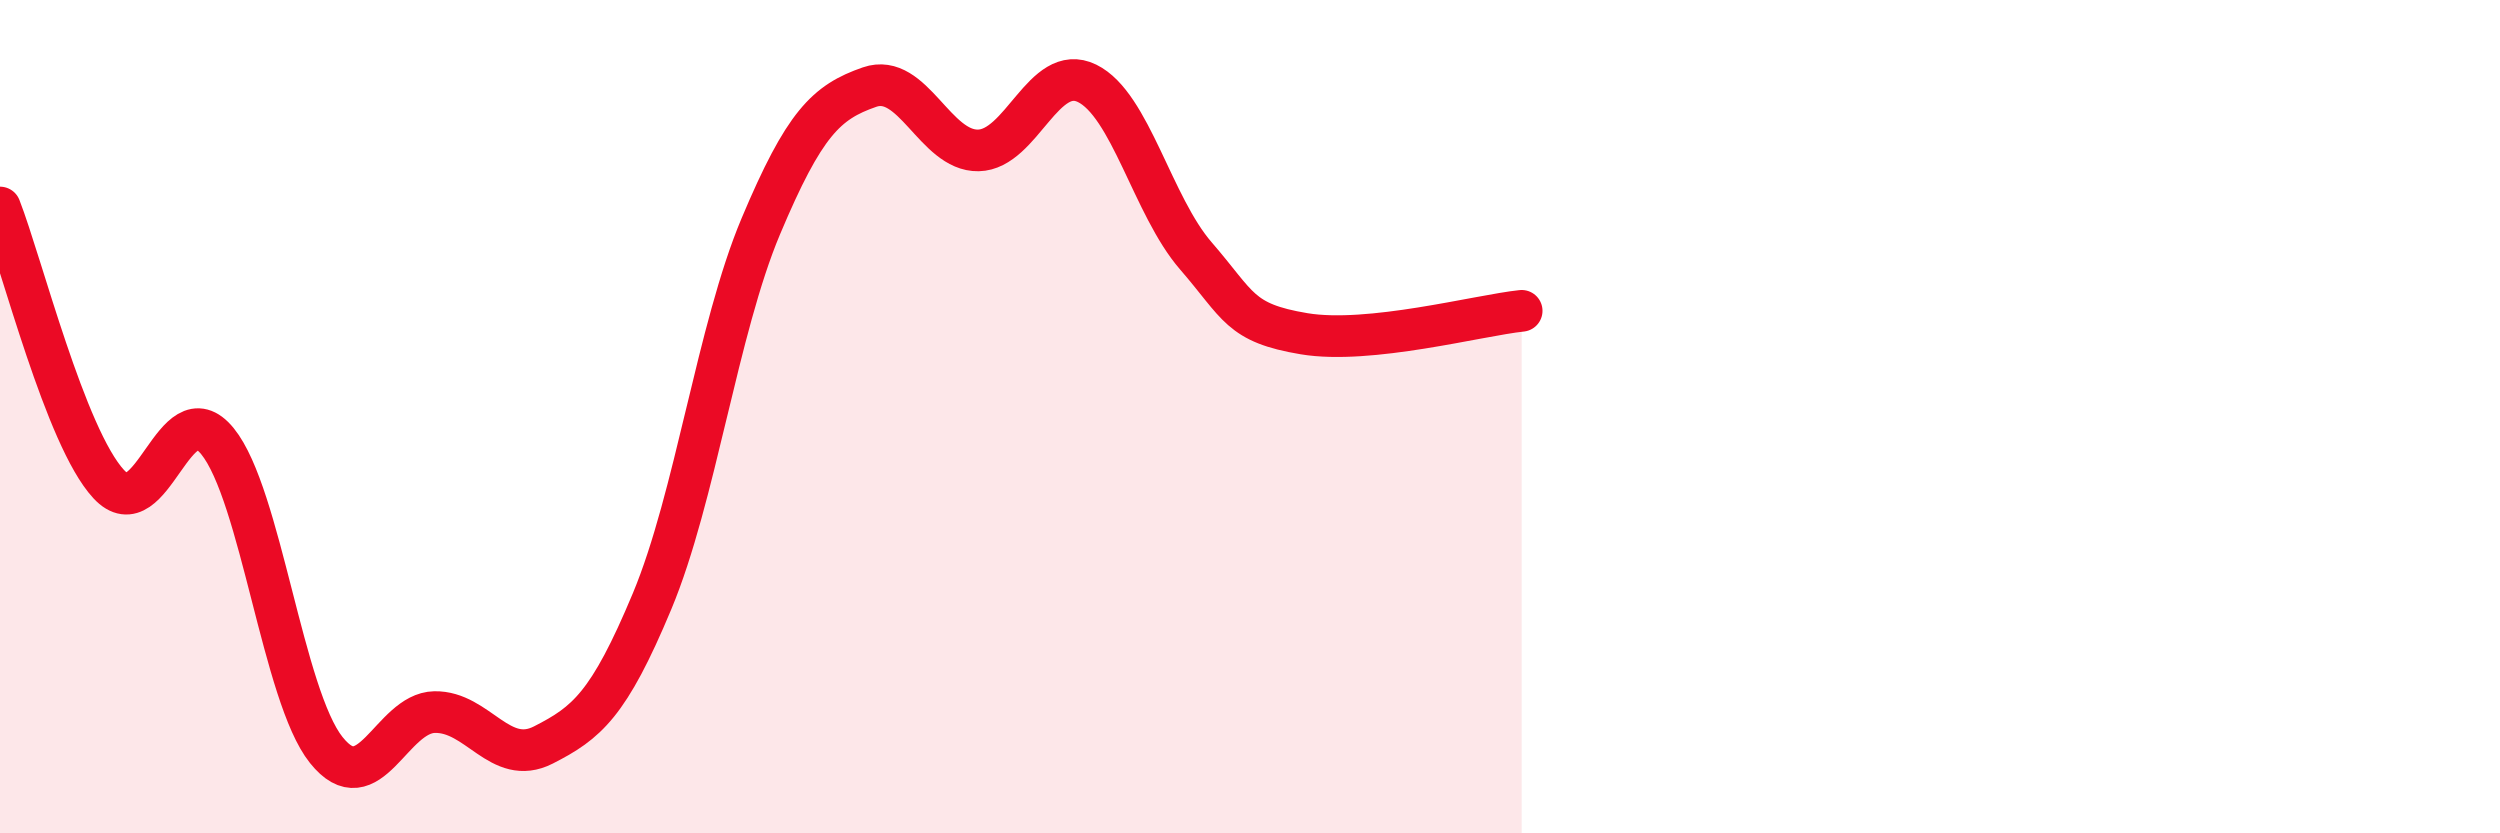 
    <svg width="60" height="20" viewBox="0 0 60 20" xmlns="http://www.w3.org/2000/svg">
      <path
        d="M 0,4.98 C 0.52,6.31 1.57,10.5 2.61,11.62 C 3.65,12.74 4.18,9.31 5.22,10.59 C 6.26,11.87 6.79,16.7 7.83,18 C 8.87,19.3 9.39,17.11 10.43,17.09 C 11.47,17.07 12,18.41 13.04,17.88 C 14.08,17.35 14.61,16.92 15.65,14.43 C 16.69,11.94 17.22,7.9 18.26,5.43 C 19.3,2.96 19.83,2.45 20.87,2.09 C 21.91,1.73 22.44,3.63 23.48,3.61 C 24.52,3.59 25.05,1.49 26.09,2 C 27.13,2.51 27.66,4.94 28.7,6.14 C 29.74,7.34 29.74,7.75 31.3,8.01 C 32.86,8.27 35.48,7.57 36.52,7.46L36.52 20L0 20Z"
        fill="#EB0A25"
        opacity="0.1"
        stroke-linecap="round"
        stroke-linejoin="round"
      />
      <path
        d="M 0,4.98 C 0.52,6.31 1.57,10.5 2.61,11.62 C 3.65,12.74 4.18,9.31 5.22,10.59 C 6.26,11.87 6.79,16.7 7.83,18 C 8.87,19.3 9.39,17.11 10.43,17.09 C 11.47,17.07 12,18.41 13.04,17.88 C 14.08,17.35 14.61,16.92 15.65,14.43 C 16.69,11.94 17.22,7.9 18.26,5.43 C 19.3,2.96 19.83,2.45 20.87,2.09 C 21.91,1.73 22.44,3.63 23.48,3.61 C 24.52,3.59 25.05,1.49 26.09,2 C 27.13,2.51 27.66,4.94 28.7,6.14 C 29.74,7.34 29.74,7.75 31.3,8.01 C 32.86,8.27 35.48,7.57 36.52,7.46"
        stroke="#EB0A25"
        stroke-width="1"
        fill="none"
        stroke-linecap="round"
        stroke-linejoin="round"
      />
    </svg>
  